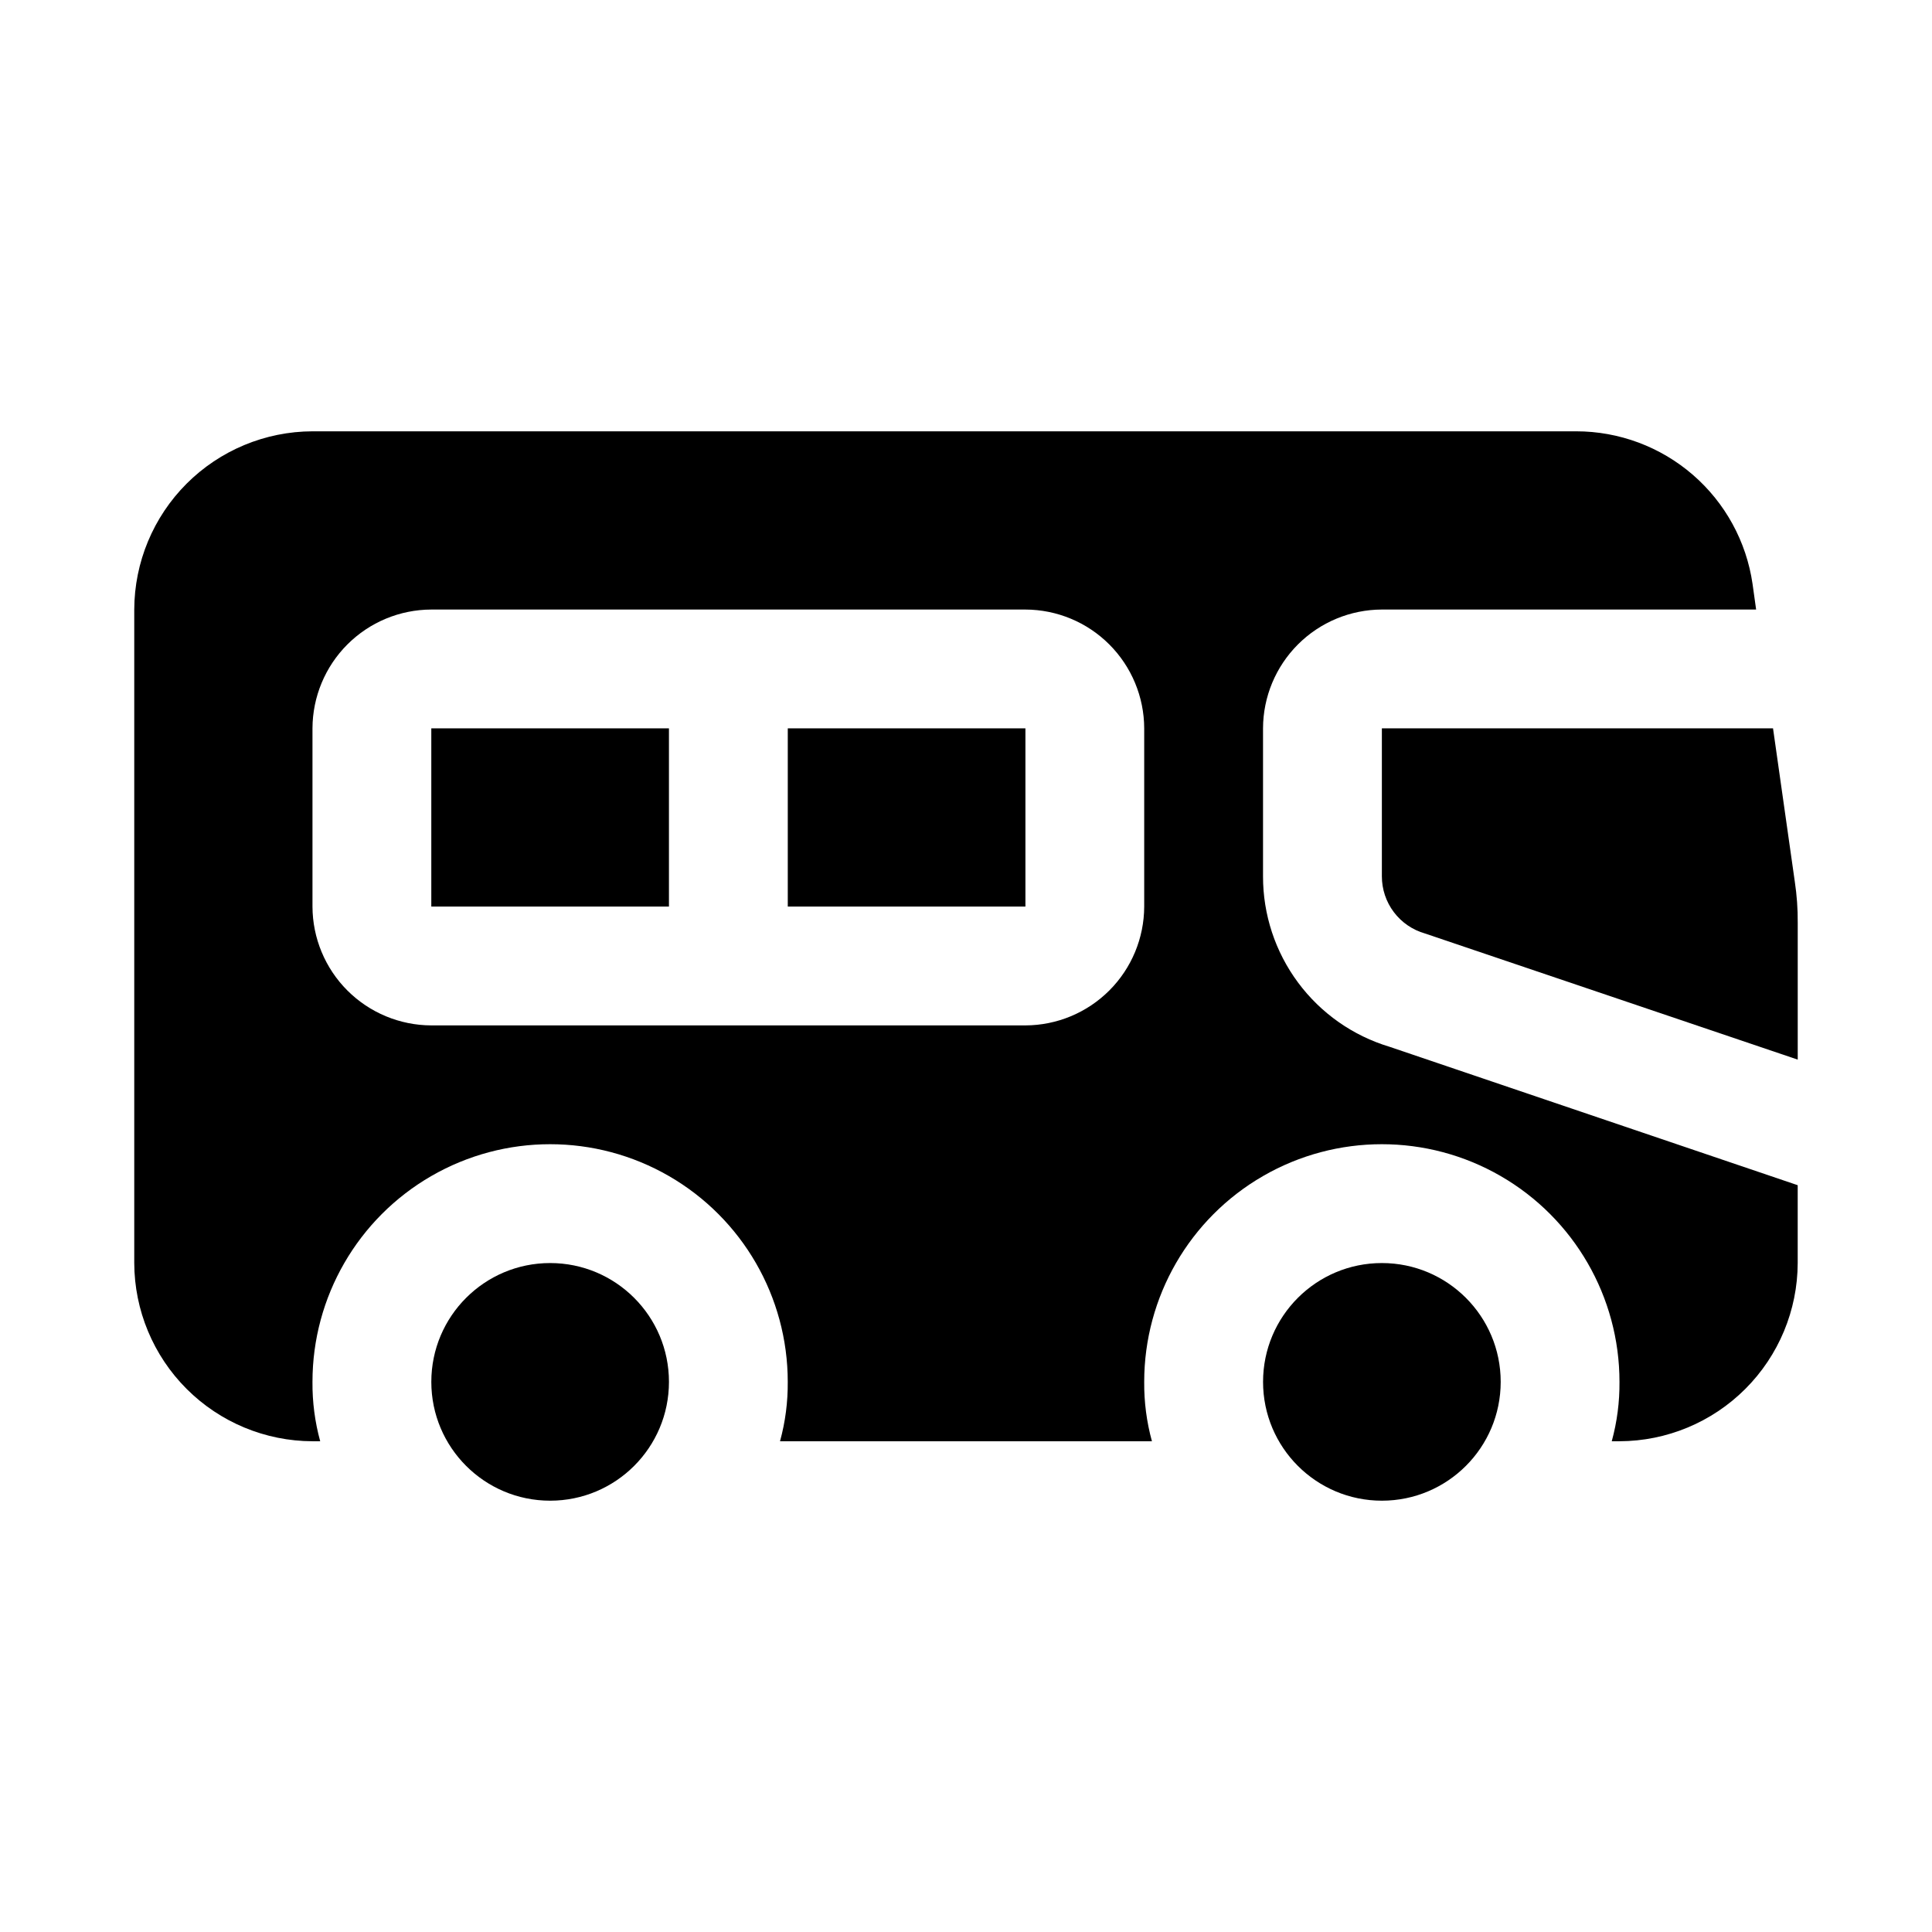 <?xml version="1.0" encoding="UTF-8"?>
<!-- Uploaded to: ICON Repo, www.svgrepo.com, Generator: ICON Repo Mixer Tools -->
<svg fill="#000000" width="800px" height="800px" version="1.1" viewBox="144 144 512 512" xmlns="http://www.w3.org/2000/svg">
 <g>
  <path d="m541.7 510.21c0 17.391-14.098 31.488-31.488 31.488s-31.488-14.098-31.488-31.488 14.098-31.488 31.488-31.488 31.488 14.098 31.488 31.488"/>
  <path d="m321.28 510.21c0 17.391-14.098 31.488-31.488 31.488-17.391 0-31.488-14.098-31.488-31.488s14.098-31.488 31.488-31.488c17.391 0 31.488 14.098 31.488 31.488"/>
  <path d="m352.77 337.02h62.977v47.23h-62.977z"/>
  <path d="m510.21 376.24c0 3.422 1.113 6.754 3.176 9.488 2.062 2.731 4.961 4.719 8.254 5.656l98.777 33.426v-36.211c0.031-3.691-0.234-7.375-0.785-11.023l-5.762-40.555h-103.66z"/>
  <path d="m258.3 337.02h62.977v47.23h-62.977z"/>
  <path d="m512.25 421.41c-9.711-2.918-18.219-8.891-24.258-17.031-6.043-8.141-9.297-18.016-9.277-28.152v-39.203c0.023-8.344 3.352-16.34 9.25-22.238 5.898-5.902 13.895-9.227 22.238-9.25h99.188l-0.945-6.769c-1.629-11.242-7.25-21.516-15.836-28.949-8.59-7.43-19.566-11.52-30.922-11.516h-334.88c-12.516 0.039-24.504 5.027-33.355 13.875-8.848 8.852-13.836 20.844-13.875 33.359v173.18c0.039 12.516 5.027 24.508 13.875 33.355 8.852 8.852 20.84 13.84 33.355 13.875h2.047c-1.406-5.125-2.094-10.426-2.047-15.742 0-22.5 12.004-43.289 31.488-54.539s43.492-11.25 62.977 0 31.488 32.039 31.488 54.539c0.047 5.316-0.641 10.617-2.047 15.742h98.559c-1.406-5.125-2.094-10.426-2.047-15.742 0-22.5 12.004-43.289 31.488-54.539s43.492-11.25 62.977 0c19.484 11.25 31.488 32.039 31.488 54.539 0.047 5.316-0.641 10.617-2.047 15.742h2.047c12.516-0.035 24.508-5.023 33.355-13.875 8.852-8.848 13.84-20.84 13.875-33.355v-20.625zm-65.023-37.156c-0.023 8.344-3.352 16.34-9.25 22.238-5.898 5.898-13.895 9.227-22.238 9.25h-157.44c-8.344-0.023-16.336-3.352-22.238-9.25-5.898-5.898-9.223-13.895-9.25-22.238v-47.23c0.027-8.344 3.352-16.34 9.25-22.238 5.902-5.902 13.895-9.227 22.238-9.25h157.44c8.344 0.023 16.34 3.348 22.238 9.25 5.898 5.898 9.227 13.895 9.25 22.238z"/>
 </g>
</svg>